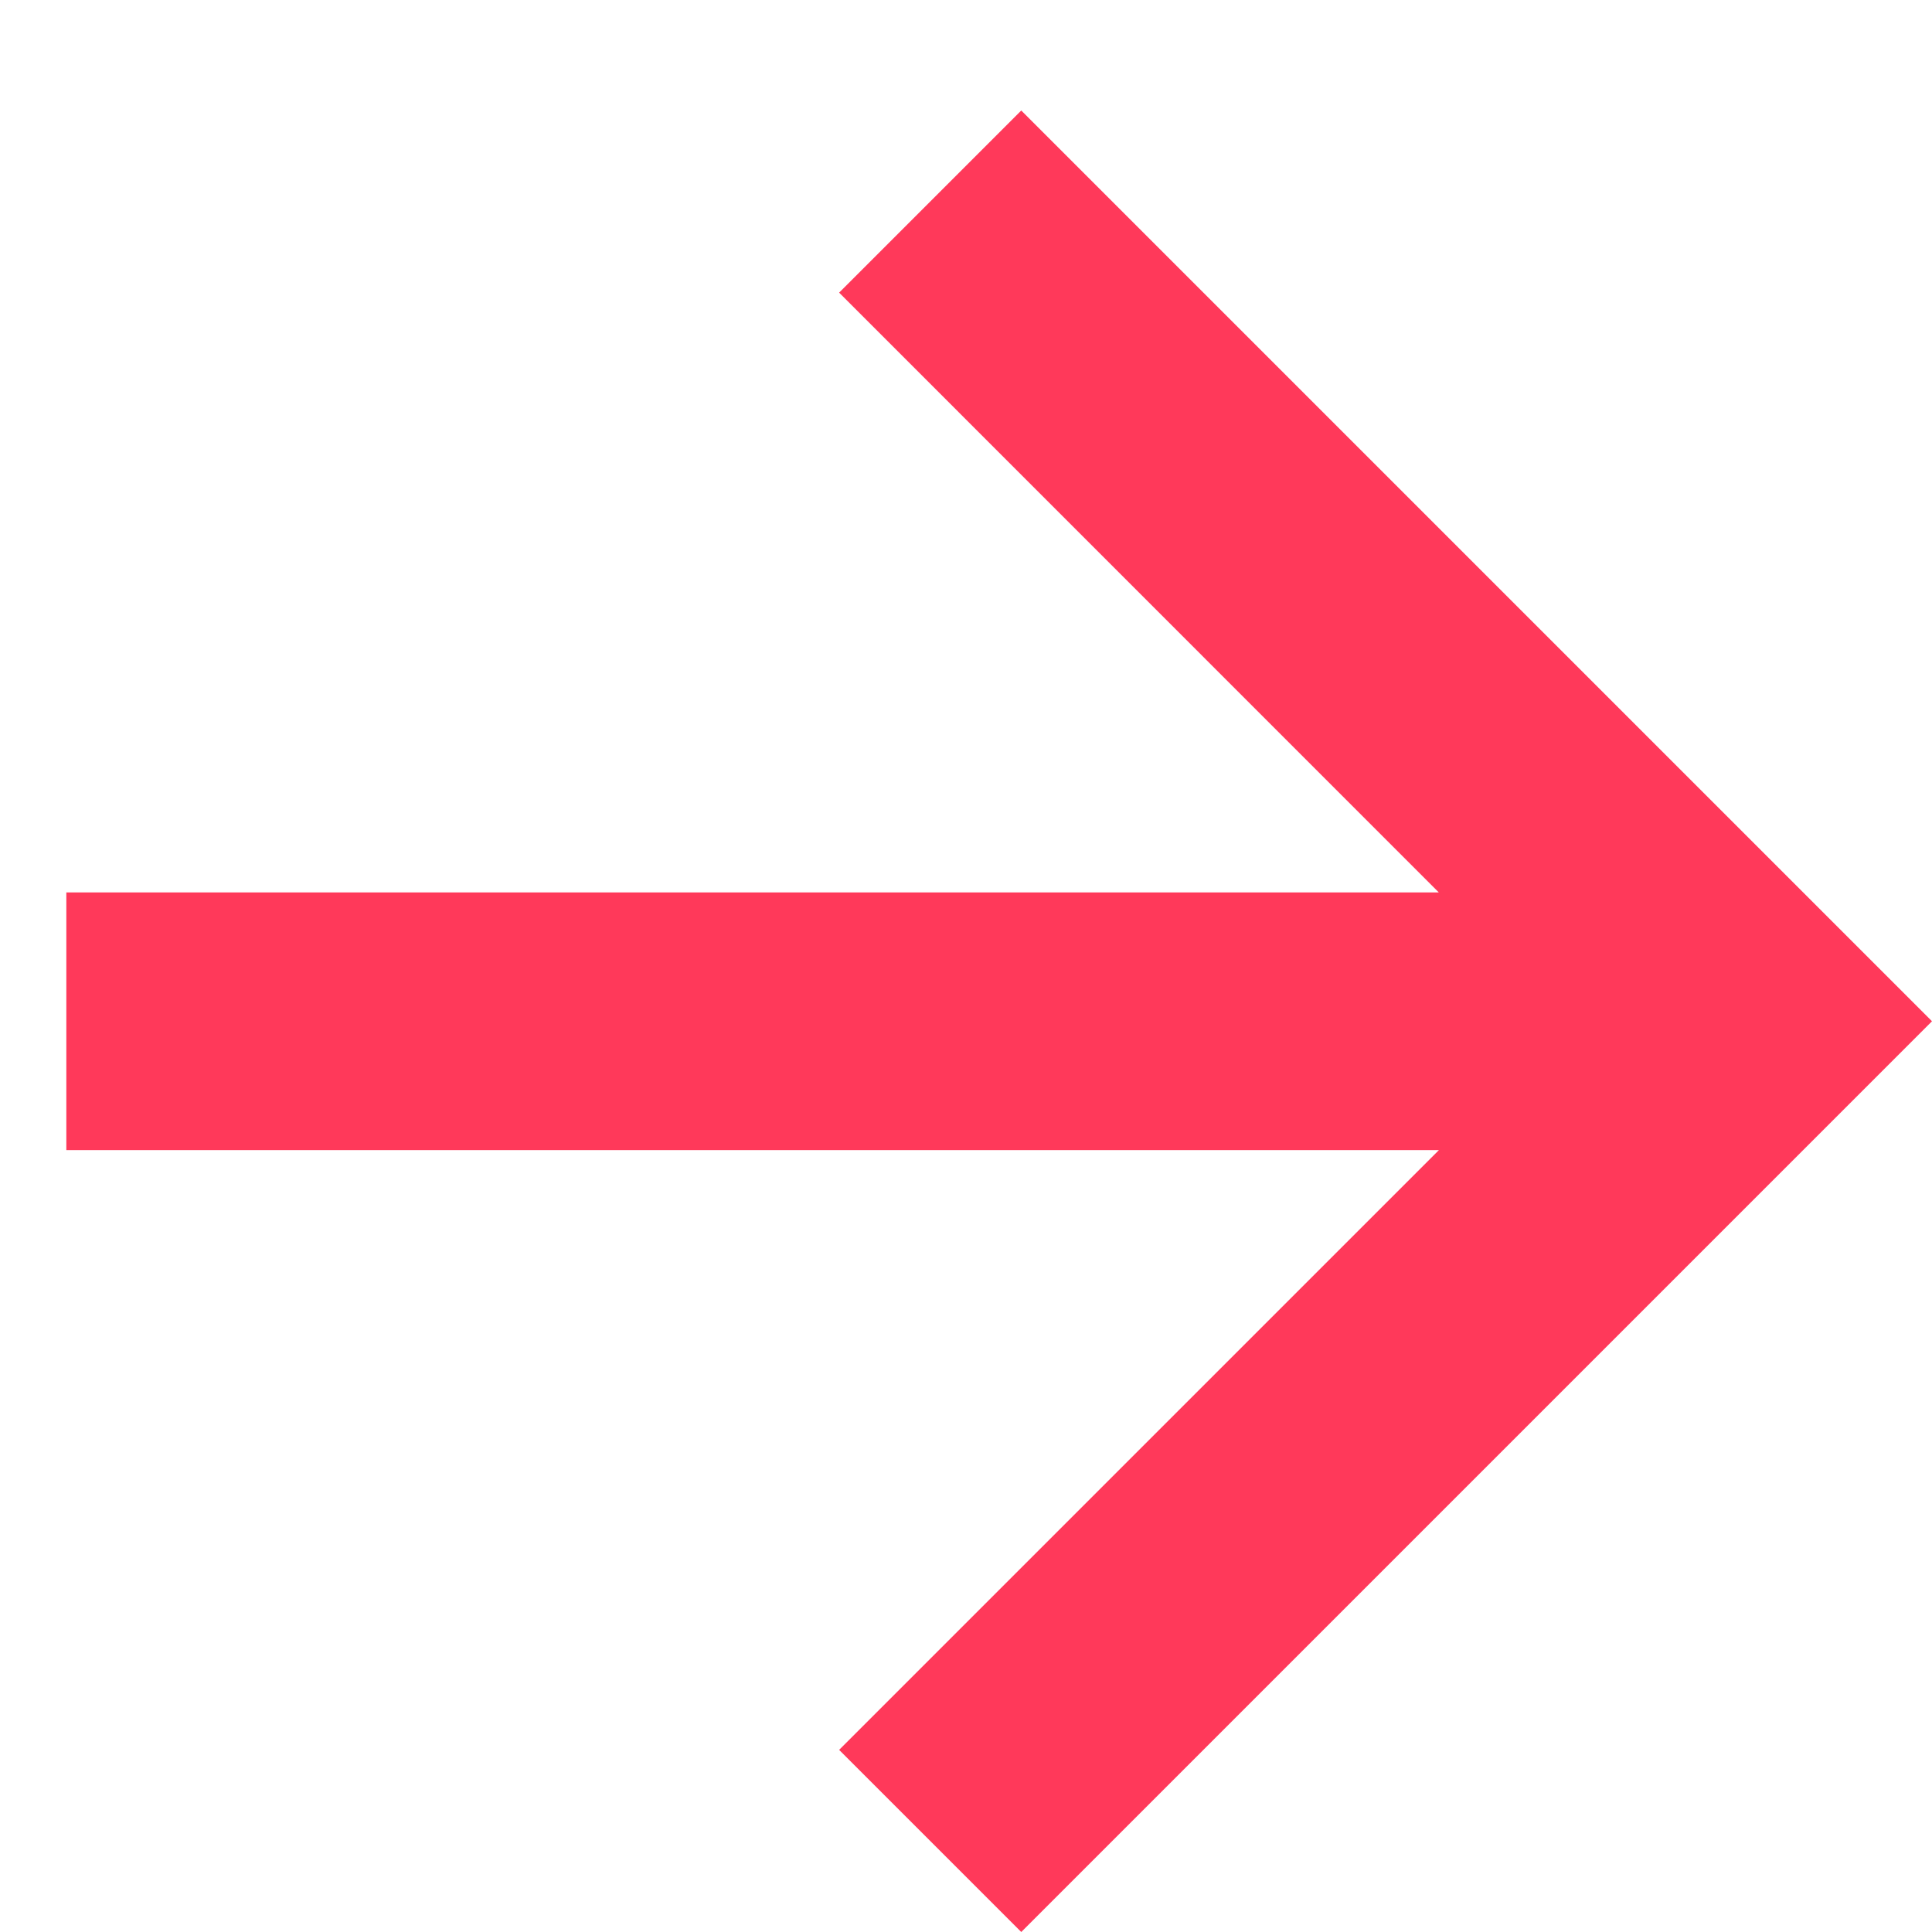 <svg width="15" height="15" viewBox="0 0 15 15" fill="none" xmlns="http://www.w3.org/2000/svg">
<path fill-rule="evenodd" clip-rule="evenodd" d="M11.171 6.929H0.515V8.929H11.172L6.515 13.586L7.929 15L13.586 9.343L15 7.929L13.586 6.515L7.929 0.858L6.515 2.272L11.171 6.929Z" fill="#FF395A"/>
</svg>

